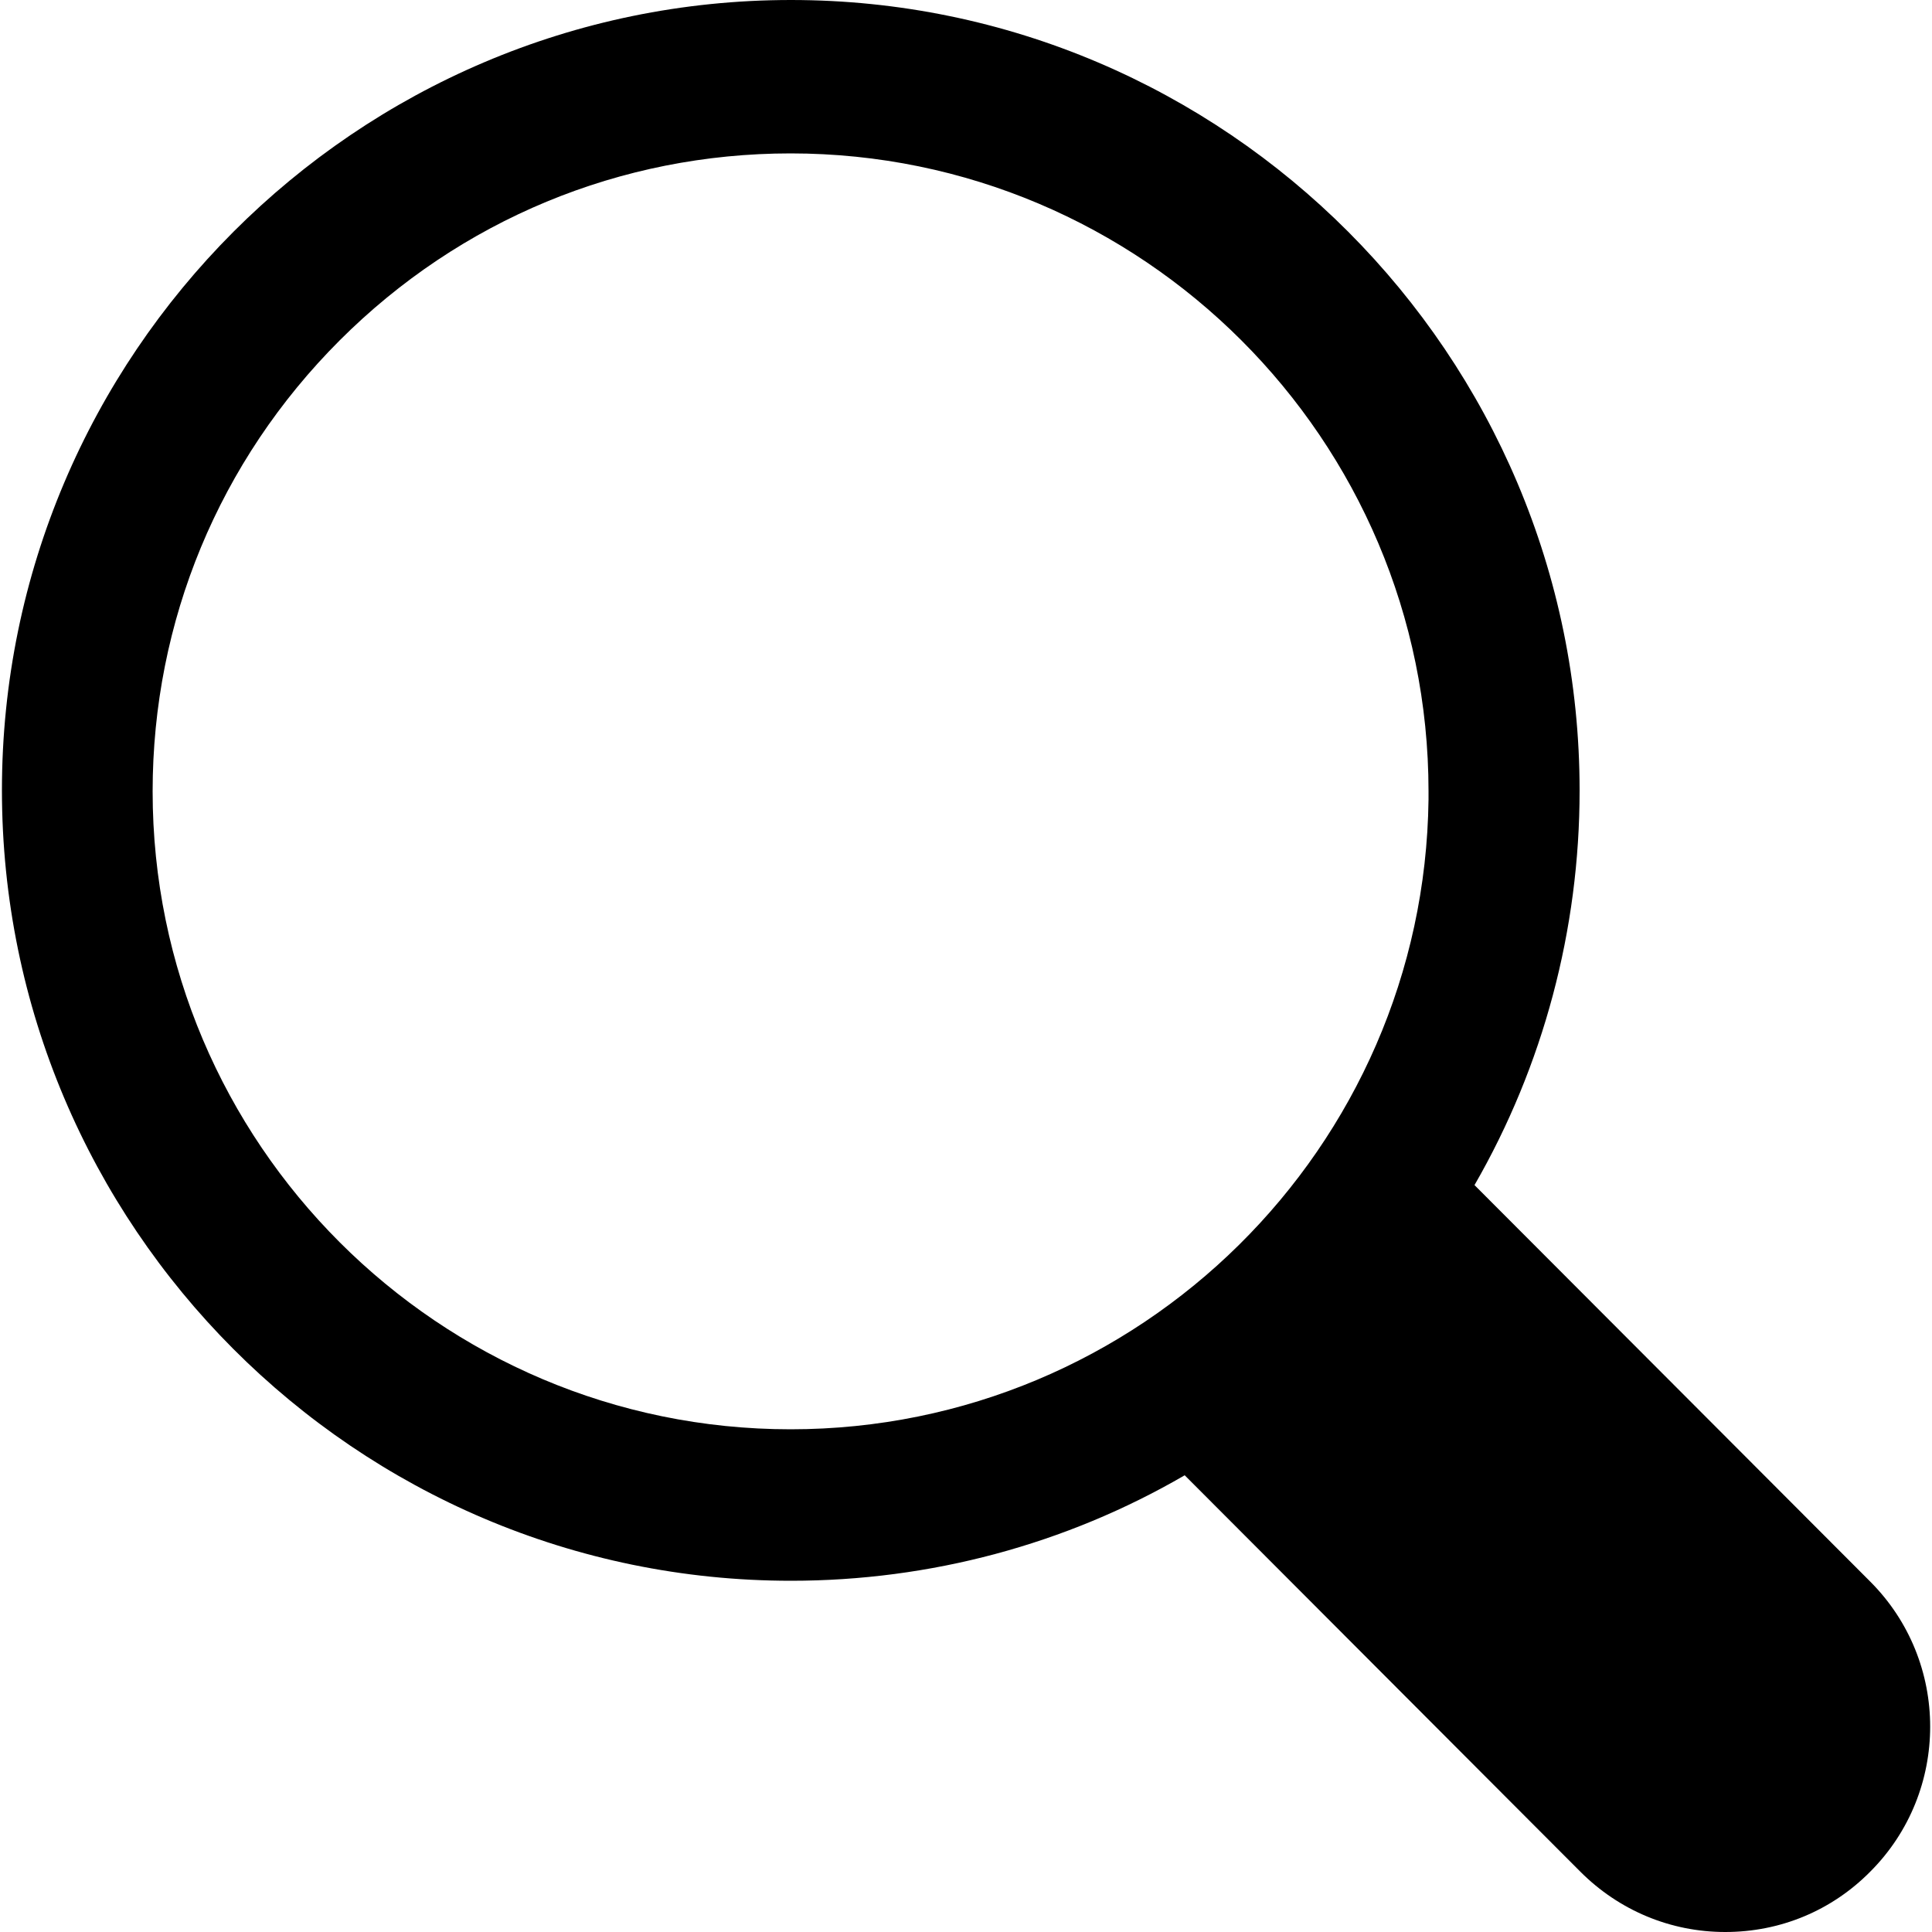<?xml version="1.0" encoding="utf-8"?>
<!-- Generator: Adobe Illustrator 27.5.0, SVG Export Plug-In . SVG Version: 6.00 Build 0)  -->
<svg version="1.1" id="Camada_1" xmlns="http://www.w3.org/2000/svg" xmlns:xlink="http://www.w3.org/1999/xlink" x="0px" y="0px"
	 viewBox="0 0 500 500" style="enable-background:new 0 0 500 500;" xml:space="preserve">
<path d="M484,409.3L381.6,306.7c17.8-30.9,27.2-66.1,27.2-102.1C408.8,91.8,317.2,0,204.7,0S0.5,91.8,0.5,204.5c0,0,0,0,0,0
	c0,112.8,91.6,204.6,204.2,204.6c36,0,71.1-9.4,101.9-27.3L409,484.4c10,10,23.3,15.6,37.5,15.6s27.5-5.5,37.5-15.6
	C504.7,463.7,504.7,430,484,409.3z M369.7,206.9c-1.1,90.1-74.7,163-165.1,163c-91,0-165.1-74-165.1-165.1
	c0-44,17.2-85.5,48.4-116.7c31.2-31.2,72.7-48.4,116.7-48.4c91,0,165.1,74,165.1,165.1V206.9z"/>
</svg>
